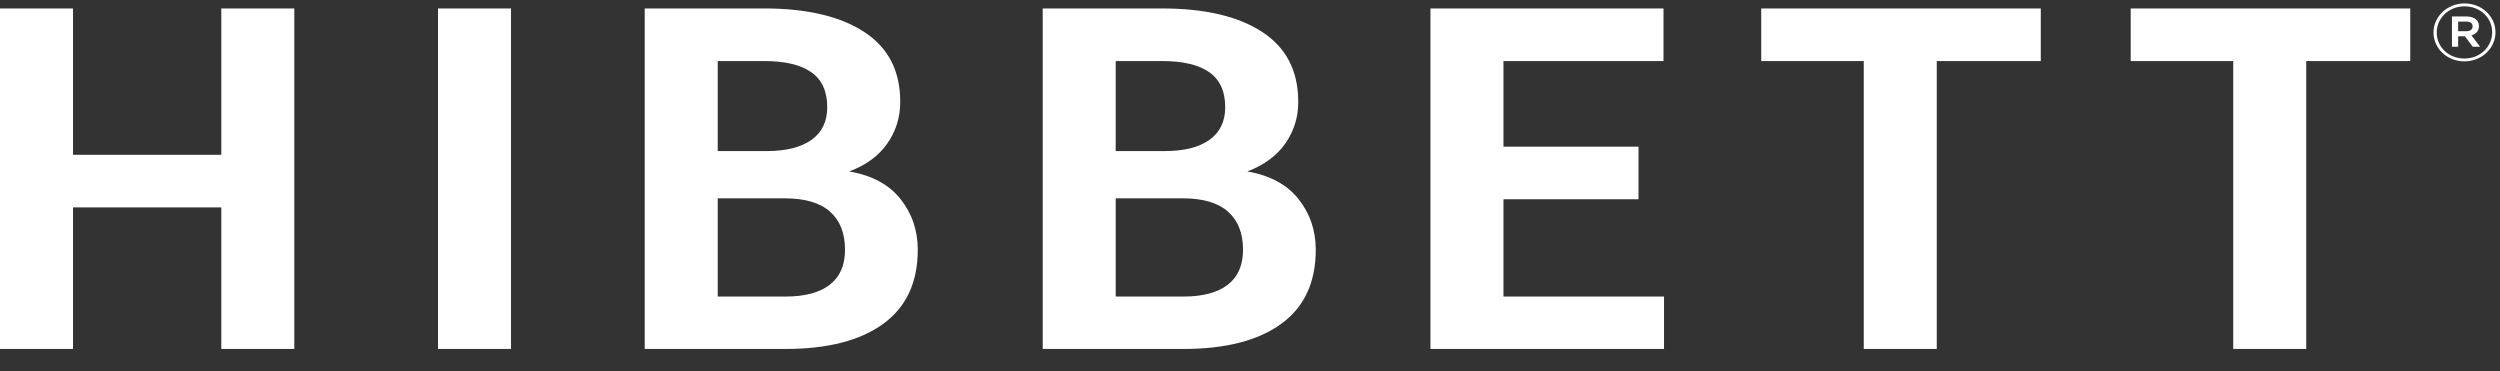 <svg width="451" height="67" viewBox="0 0 451 67" fill="none" xmlns="http://www.w3.org/2000/svg">
<rect x="0" y="0" width="451" height="67" fill="#333333" stroke="none"/>
<path fill-rule="evenodd" clip-rule="evenodd" d="M439.004 5.845V5.876C439.004 8.721 441.445 11.071 444.577 11.071C447.712 11.071 450.184 8.69 450.184 5.845V5.814C450.184 2.971 447.743 0.618 444.611 0.618C441.476 0.618 439.004 2.999 439.004 5.845ZM449.592 5.82V5.851H449.585C449.585 8.438 447.413 10.557 444.571 10.557C441.731 10.557 439.587 8.469 439.587 5.882V5.851C439.587 3.264 441.763 1.142 444.605 1.142C447.444 1.142 449.592 3.233 449.592 5.82ZM444.948 2.965H442.333V8.435H443.449V6.546H444.67L446.092 8.435H447.419L445.842 6.375C446.646 6.156 447.201 5.608 447.201 4.729V4.698C447.21 4.484 447.171 4.27 447.088 4.073C447.005 3.875 446.88 3.698 446.721 3.554C446.319 3.183 445.718 2.965 444.948 2.965ZM446.06 4.779C446.06 5.296 445.624 5.633 444.904 5.633V5.627H443.449V3.894H444.904C445.624 3.894 446.06 4.199 446.06 4.748V4.779ZM39.921 62.945H53.092V1.522H39.921V27.932H13.171V1.522H0V62.945H13.171V37.419H39.921V62.945ZM79.016 62.945H92.187V1.522H79.016V62.945ZM116.307 62.945V1.522H137.821C145.55 1.522 151.578 2.934 155.907 5.764C160.239 8.587 162.402 12.789 162.402 18.355C162.402 21.169 161.623 23.684 160.058 25.91C158.494 28.135 156.206 29.805 153.202 30.927C157.294 31.629 160.37 33.29 162.452 35.908C164.528 38.523 165.566 41.577 165.566 45.062C165.566 50.936 163.49 55.387 159.342 58.413C155.19 61.436 149.315 62.951 141.704 62.951H116.307V62.945ZM129.478 27.256H138.273C141.792 27.256 144.497 26.58 146.392 25.23C148.287 23.878 149.234 21.911 149.234 19.321C149.234 16.482 148.278 14.384 146.37 13.038C144.46 11.685 141.611 11.012 137.821 11.012H129.478V27.256ZM129.478 35.78V53.498H141.704C145.192 53.498 147.854 52.788 149.689 51.363C151.525 49.948 152.441 47.842 152.441 45.062C152.441 42.079 151.541 39.788 149.739 38.183C147.932 36.578 145.214 35.78 141.574 35.78H129.478ZM188.105 1.522V62.951H213.506C221.11 62.951 226.988 61.436 231.14 58.413C235.288 55.39 237.364 50.936 237.364 45.062C237.364 41.577 236.326 38.523 234.25 35.908C232.171 33.29 229.092 31.629 225.003 30.927C228.004 29.805 230.292 28.129 231.857 25.91C233.416 23.702 234.238 21.058 234.203 18.355C234.203 12.789 232.034 8.587 227.705 5.764C223.376 2.934 217.349 1.525 209.619 1.525H188.105V1.522ZM210.071 27.256H201.273V11.012H209.616C213.409 11.012 216.255 11.685 218.165 13.038C220.073 14.384 221.029 16.482 221.029 19.321C221.029 21.911 220.082 23.878 218.187 25.23C216.292 26.58 213.59 27.256 210.071 27.256ZM201.276 53.498V35.78H213.375C217.012 35.78 219.733 36.578 221.537 38.18C223.339 39.788 224.243 42.076 224.243 45.062C224.243 47.845 223.323 49.948 221.488 51.363C219.652 52.788 216.99 53.498 213.503 53.498H201.276ZM295.586 35.949H271.226V53.495H300.189V62.945H258.055V1.522H300.096V11.015H271.226V26.458H295.589L295.586 35.949ZM349.392 11.015H368.157V1.522H317.726V11.015H336.221V62.945H349.392V11.015ZM434.809 11.015H416.044V62.945H402.873V11.015H384.379V1.522H434.809V11.015Z" fill="white"/>
</svg>
